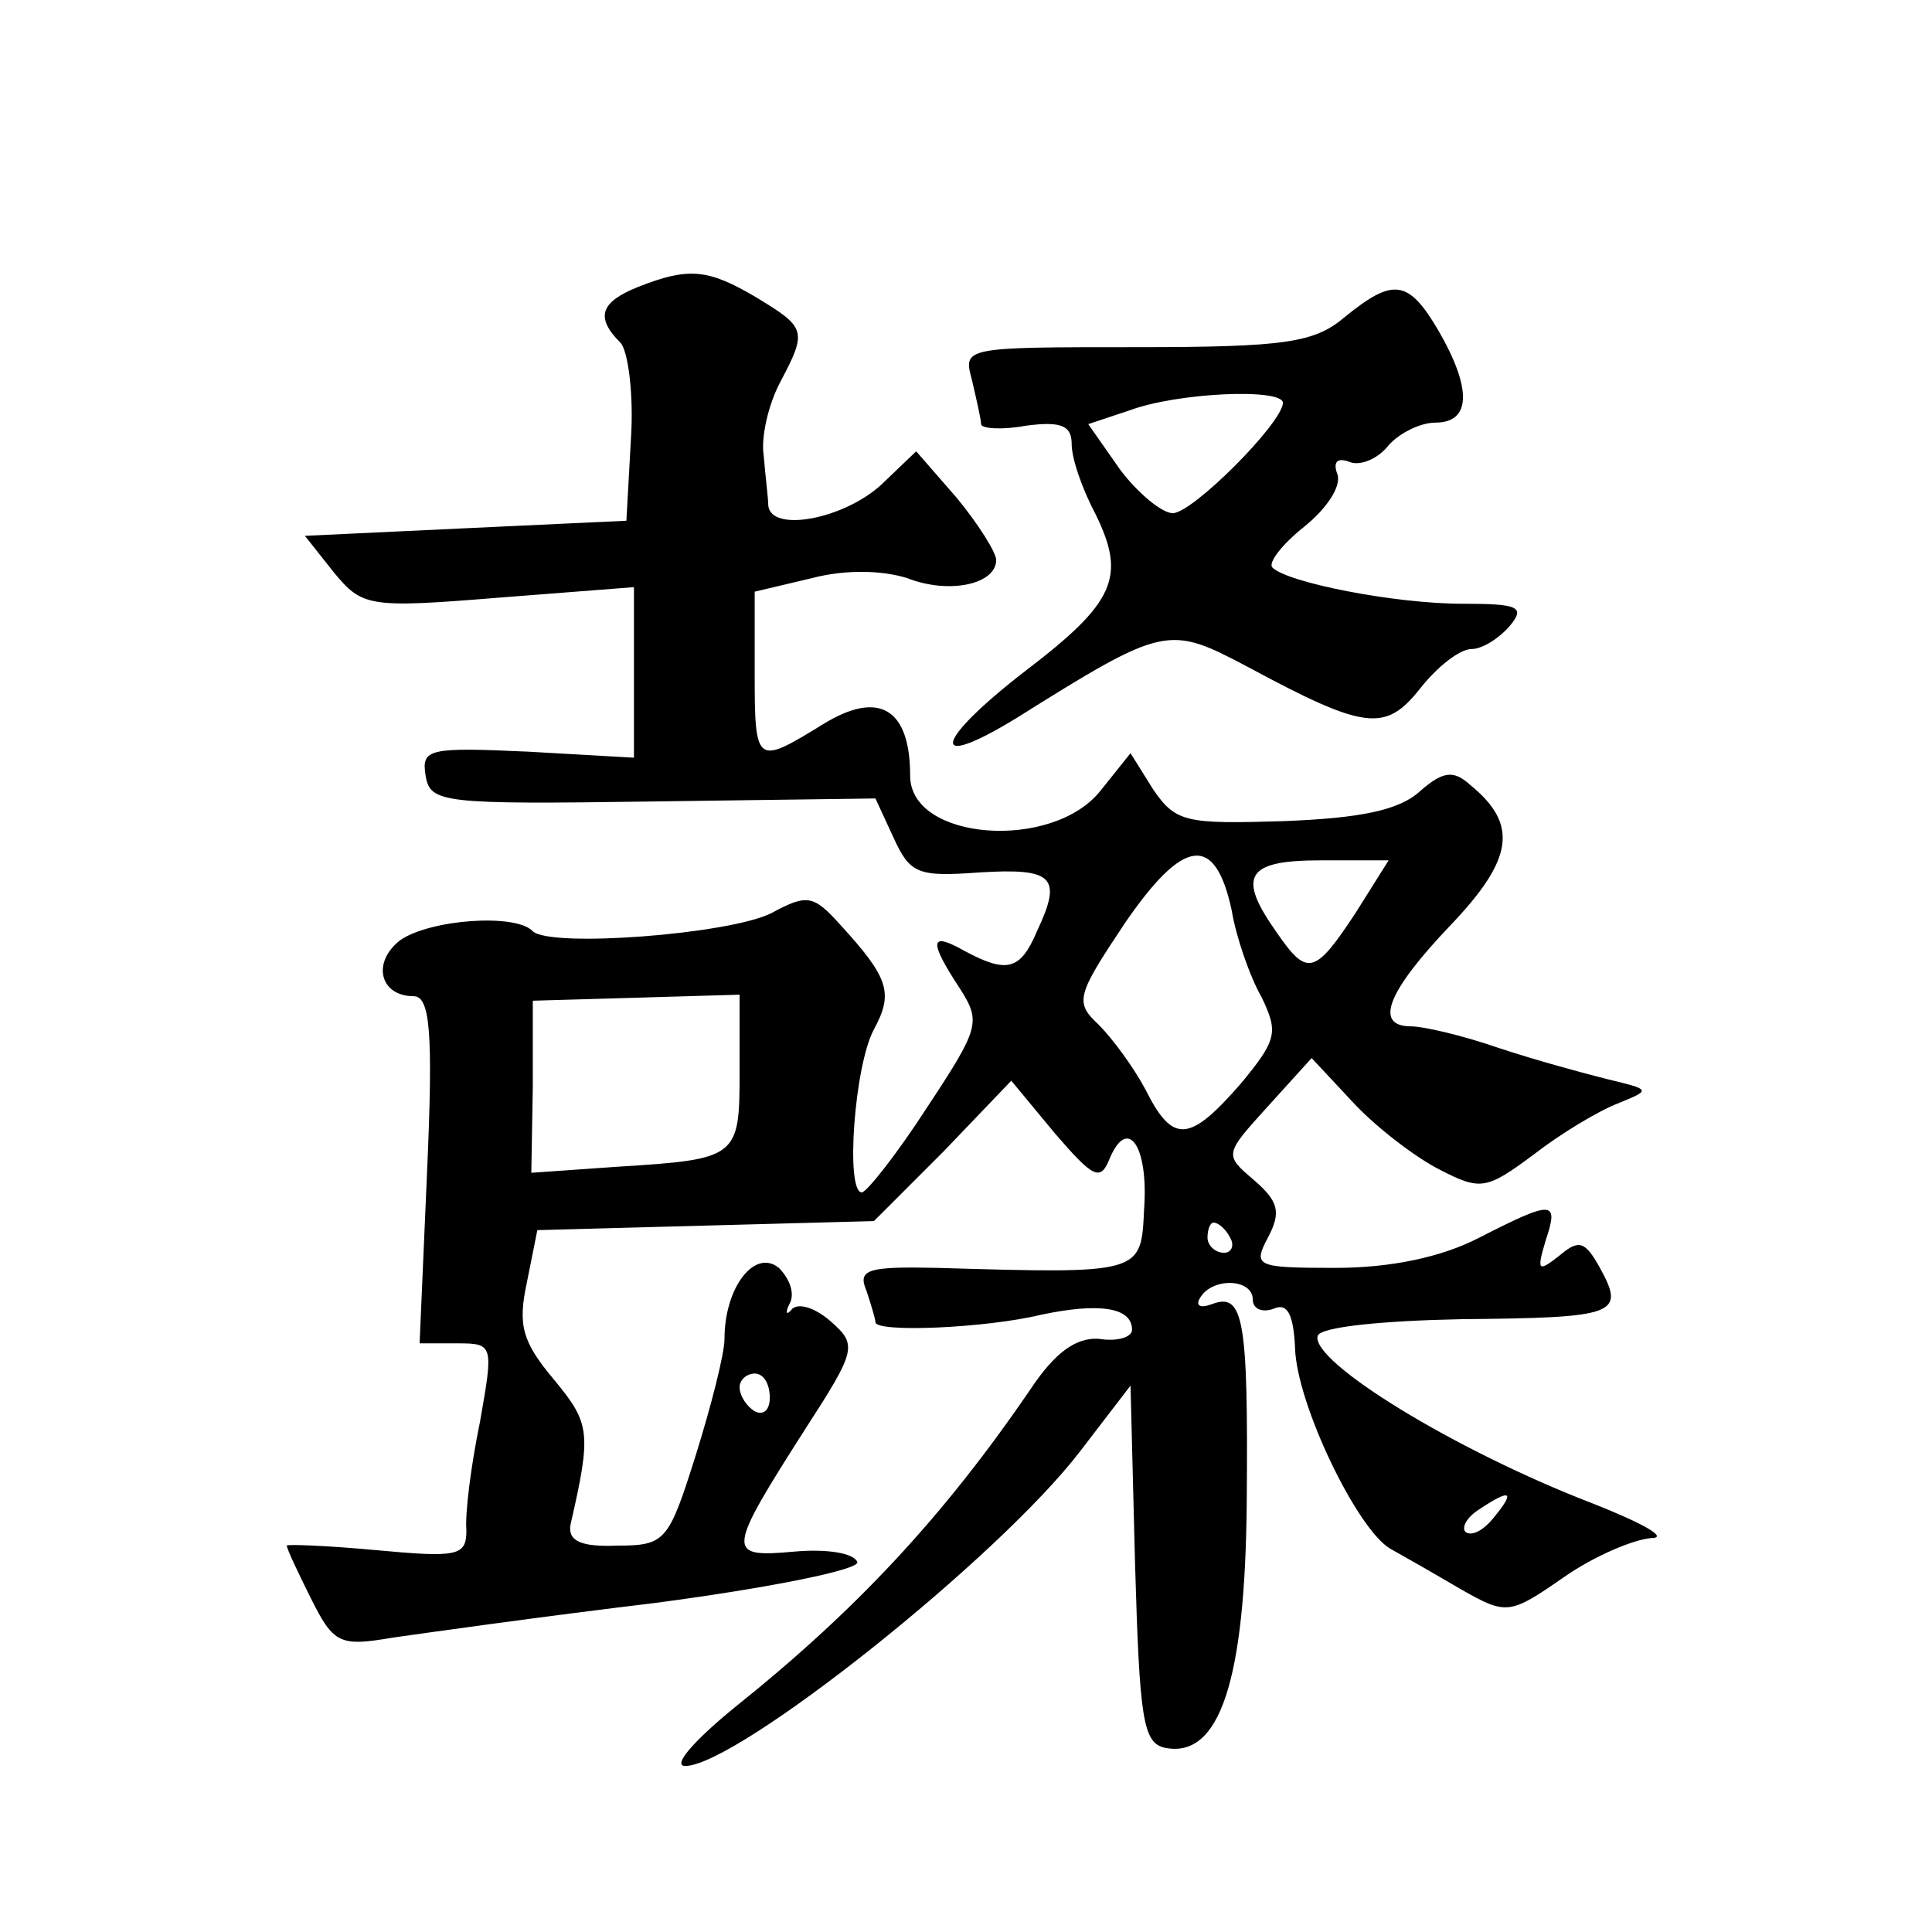 <?xml version="1.0" standalone="no"?>
<!DOCTYPE svg PUBLIC "-//W3C//DTD SVG 20010904//EN"
 "http://www.w3.org/TR/2001/REC-SVG-20010904/DTD/svg10.dtd">
<svg version="1.0" xmlns="http://www.w3.org/2000/svg"
 width="128pt" height="128pt" viewBox="0 0 128 128"
 preserveAspectRatio="xMidYMid meet">
<g transform="translate(0,128) scale(0.1,-0.1)"
fill="#0" stroke="none">
<path d="M423 1090 c-25 -10 -29 -20 -12 -37 5 -5 9 -34 7 -64 l-3 -54 -107 -5
-106 -5 19 -24 c19 -23 23 -24 109 -17 l90 7 0 -57 0 -56 -70 4 c-66 3 -71 2 -68
-16 3 -18 11 -19 150 -17 l148 2 12 -26 c11 -24 16 -26 57 -23 49 3 55 -3 38 -39
-11 -26 -20 -28 -48 -13 -23 13 -24 7 -3 -25 14 -22 13 -26 -22 -79 -20 -31 -40
-56 -43 -56 -11 0 -5 84 8 108 13 24 10 34 -22 69 -18 20 -22 21 -46 8 -28 -14
-146 -23 -158 -12 -11 12 -68 8 -88 -6 -19 -15 -13 -37 9 -37 11 0 13 -24 9 -115
l-5 -115 25 0 c24 0 24 -1 15 -52 -6 -29 -10 -61 -9 -72 0 -17 -6 -18 -60 -13 -32
3 -59 4 -59 3 0 -2 7 -17 16 -35 15 -30 19 -32 54 -26 21 3 99 14 174 23 76 10
135 22 134 27 -2 6 -20 9 -42 7 -45 -4 -45 -1 8 82 33 51 34 55 17 70 -10 9 -21
13 -26 9 -4 -5 -5 -3 -2 3 4 7 0 17 -7 24 -16 13 -36 -13 -36 -47 0 -10 -9 -45
-19 -77 -18 -57 -20 -60 -52 -60 -24 -1 -33 3 -31 14 14 61 13 67 -11 96 -21 25
-24 36 -18 64 l7 35 111 3 112 3 46 46 45 47 29 -35 c25 -29 30 -32 36 -17 12 29
26 9 23 -33 -2 -43 -1 -43 -137 -39 -46 1 -53 -1 -47 -15 3 -9 6 -19 6 -21 0 -7
73 -4 110 5 38 8 60 5 60 -10 0 -5 -10 -8 -22 -6 -15 1 -29 -9 -45 -33 -58 -85
-116 -147 -196 -211 -27 -22 -42 -39 -33 -39 34 0 208 138 262 209 l33 43 3 -118
c3 -102 5 -119 20 -122 36 -7 53 44 54 163 1 121 -2 139 -23 131 -8 -3 -11 -1 -8
4 8 14 35 13 35 -1 0 -6 6 -9 14 -6 9 4 13 -4 14 -26 1 -37 41 -120 63 -133 9 -5
30 -17 47 -27 30 -17 32 -17 68 8 20 14 46 25 58 26 12 0 -6 10 -39 23 -91 35 -187
94 -182 111 2 6 44 10 95 11 103 1 109 3 92 34 -10 18 -14 19 -27 8 -14 -11 -15
-10 -9 10 9 27 5 27 -44 2 -25 -13 -59 -20 -95 -20 -53 0 -55 1 -45 20 9 17 7 24
-9 38 -20 17 -20 17 9 49 l29 32 28 -30 c15 -16 41 -36 57 -44 27 -14 31 -13 62
10 18 14 43 29 56 34 22 9 22 9 -7 16 -16 4 -49 13 -73 21 -23 8 -49 14 -57 14
-25 0 -16 23 26 67 42 44 45 67 13 93 -11 10 -18 9 -33 -4 -14 -13 -40 -18 -90
-20 -65 -2 -72 -1 -87 21 l-15 24 -20 -25 c-32 -40 -126 -33 -126 10 0 45 -21 57
-58 34 -44 -27 -45 -27 -45 34 l0 54 38 9 c23 6 47 5 63 0 28 -11 59 -4 59 12 0
5 -12 24 -26 41 l-27 31 -23 -22 c-25 -23 -73 -32 -75 -14 0 5 -2 20 -3 33 -2 12
3 34 11 49 18 34 17 36 -16 56 -32 19 -45 20 -78 7z m393 -413 c3 -18 12 -44 20
-58 11 -23 10 -28 -14 -57 -34 -39 -45 -40 -63 -4 -8 15 -22 34 -31 43 -16 15 -15
19 17 67 39 57 60 60 71 9z m82 -2 c-27 -41 -32 -42 -52 -13 -27 38 -20 48 29 48
l45 0 -22 -35z m-408 -105 c0 -57 -1 -58 -81 -63 l-57 -4 1 57 0 57 69 2 68 2 0
-51z m325 -110 c3 -5 1 -10 -4 -10 -6 0 -11 5 -11 10 0 6 2 10 4 10 3 0 8 -4 11
-10z m-305 -106 c0 -8 -4 -12 -10 -9 -5 3 -10 10 -10 16 0 5 5 9 10 9 6 0 10 -7
10 -16z m480 -79 c-7 -9 -15 -13 -19 -10 -3 3 1 10 9 15 21 14 24 12 10 -5z M891
1070 c-20 -17 -39 -20 -138 -20 -115 0 -115 0 -109 -22 3 -13 6 -26 6 -29 0 -3
14 -4 30 -1 23 3 30 0 30 -12 0 -10 7 -30 16 -47 20 -41 13 -58 -46 -103 -61 -47
-66 -68 -7 -32 99 62 101 62 154 34 78 -42 91 -43 114 -14 11 14 26 26 34 26 7
0 18 7 25 15 11 13 6 15 -31 15 -45 0 -116 14 -126 24 -3 3 6 15 21 27 15 12 25
27 22 35 -3 8 0 11 8 8 7 -3 19 2 26 11 7 8 21 15 31 15 24 0 24 23 2 61 -20 34
-30 35 -62 9z m-41 -57 c-1 -14 -60 -73 -73 -73 -7 0 -23 13 -35 29 l-21 30 27
9 c32 12 102 15 102 5z"/>
</g>
</svg>
